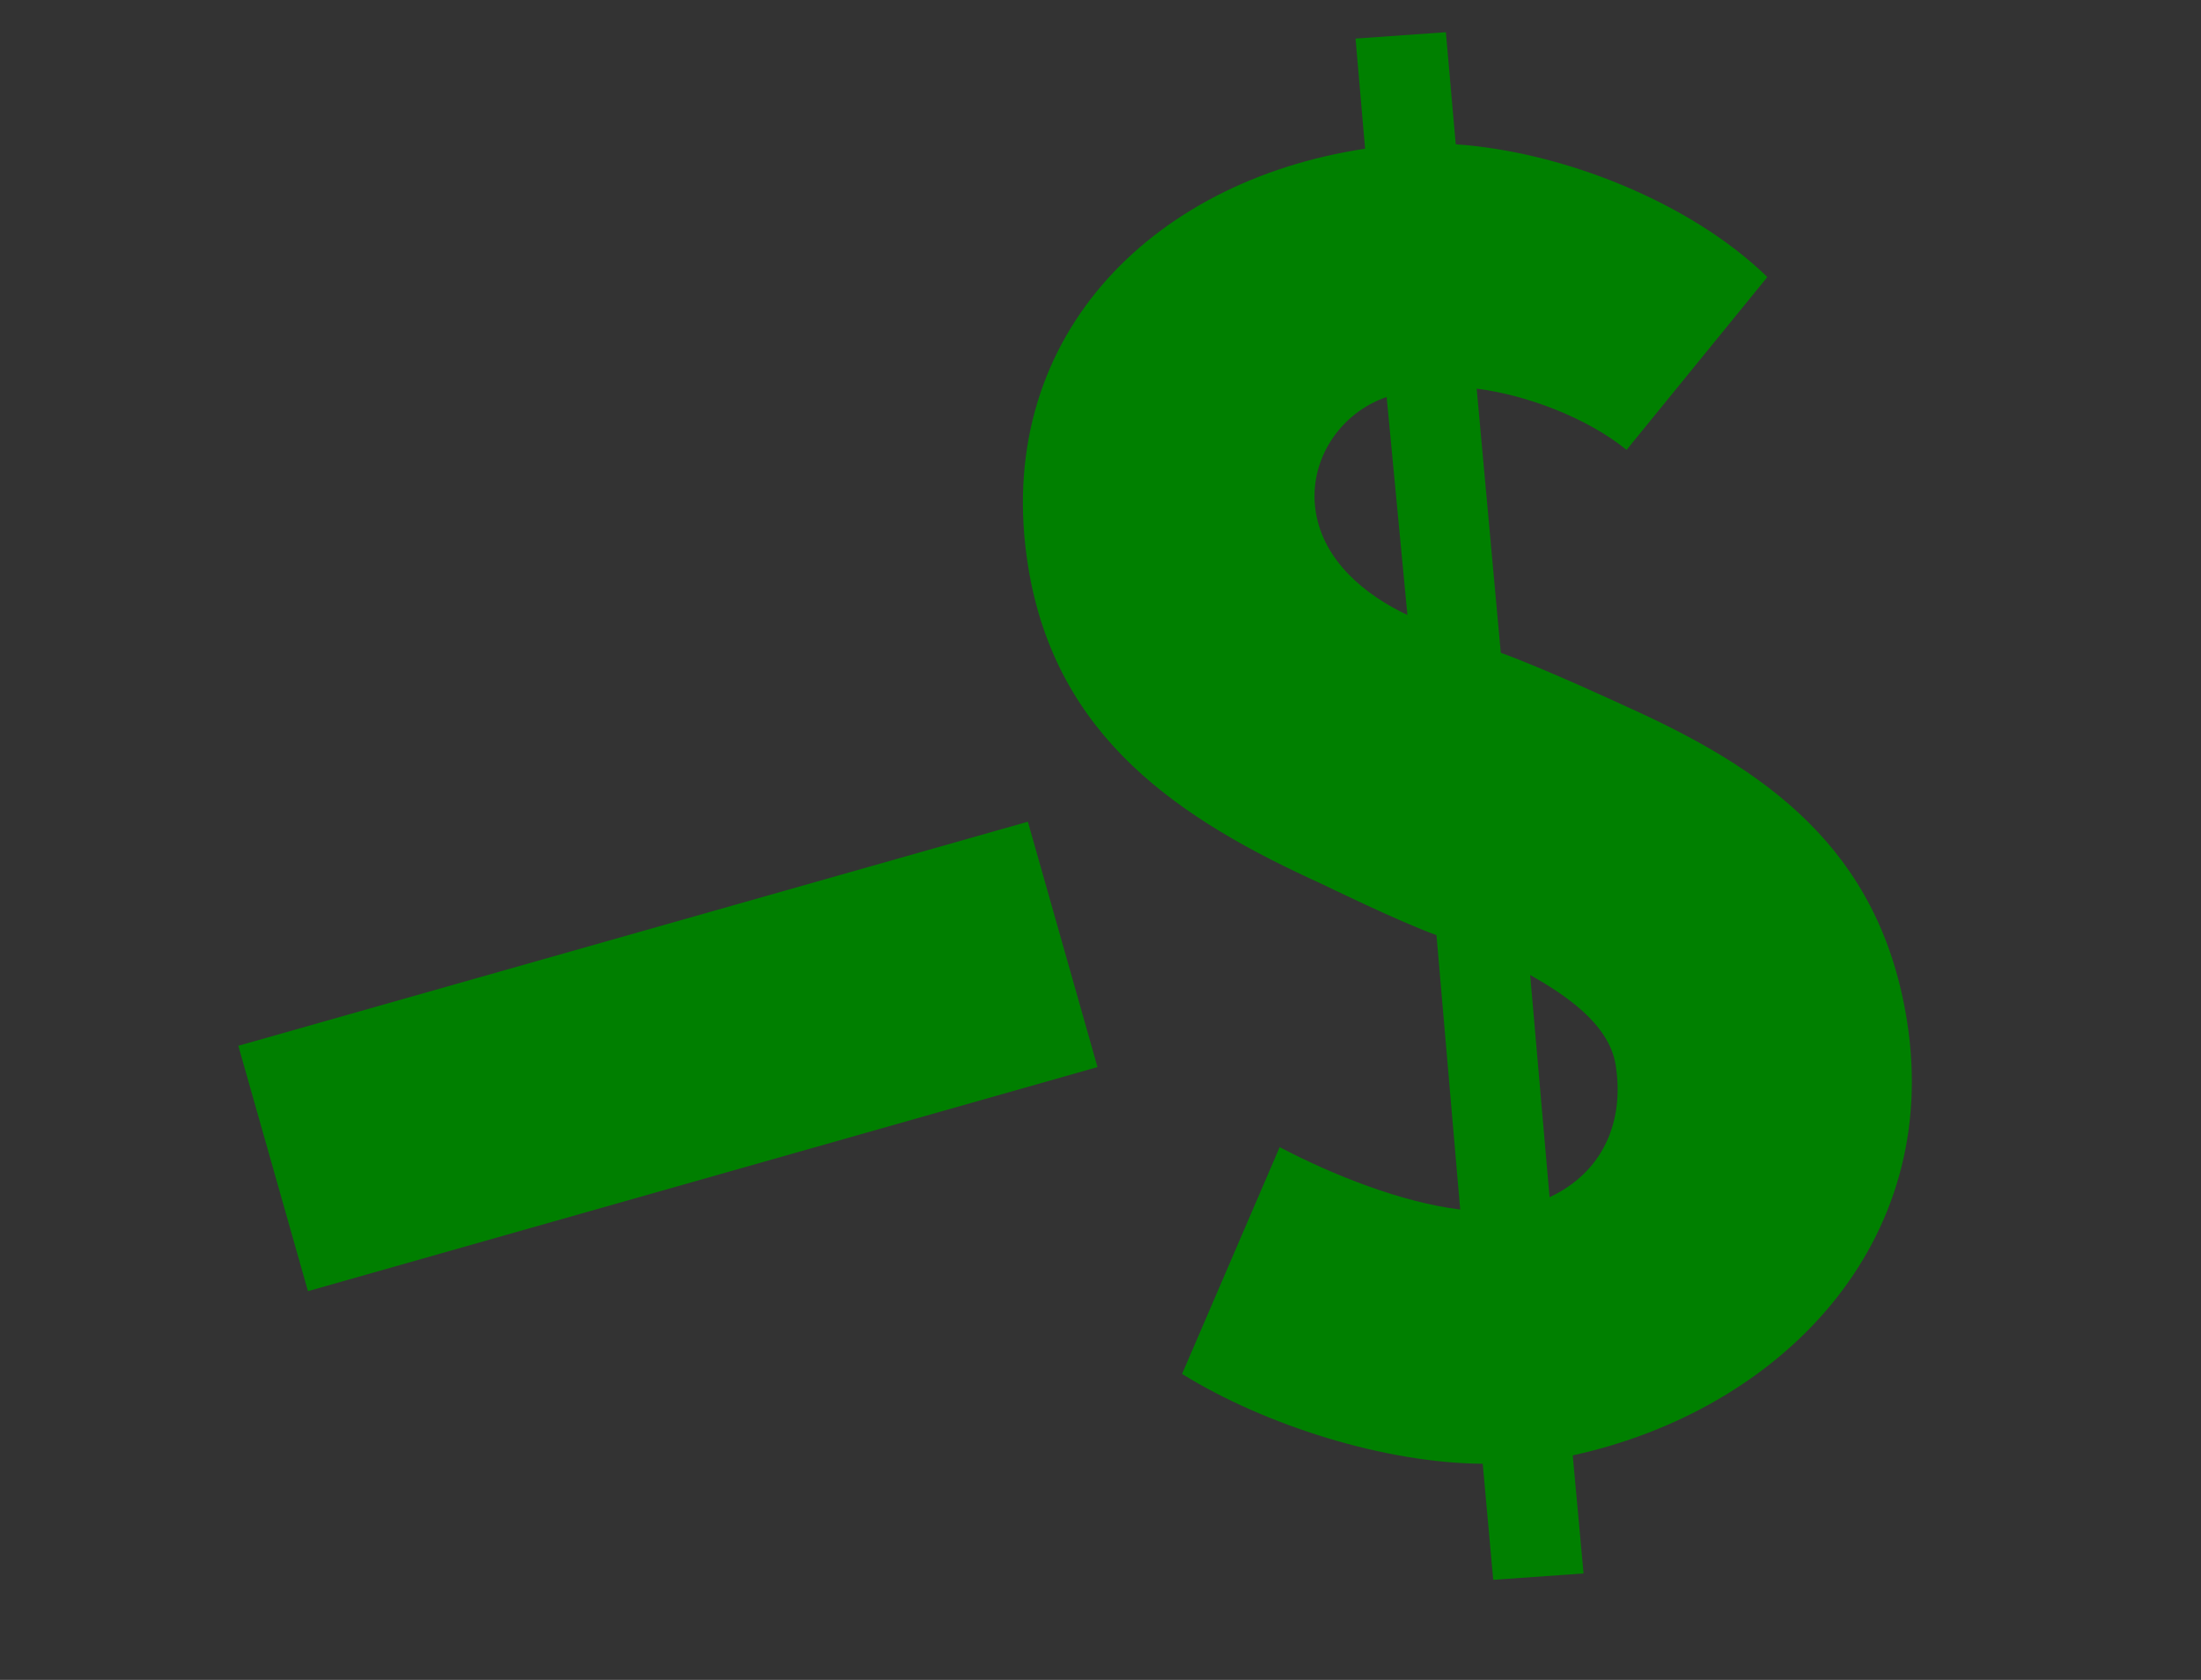 <?xml version="1.0"?><svg width="380" height="290" xmlns="http://www.w3.org/2000/svg" xmlns:xlink="http://www.w3.org/1999/xlink">
 <rect width="100%" height="100%" fill="#333333" stroke="none"/>
 <title>dollar</title>
 <defs>
  <linearGradient id="linearGradient3211">
   <stop stop-color="#ffffff" id="stop3213" offset="0"/>
   <stop stop-color="#ffffff" stop-opacity="0" id="stop3215" offset="1"/>
  </linearGradient>
  <linearGradient y2="0.5" x2="1.017" y1="0.5" x1="-0.017" id="linearGradient3253" xlink:href="#linearGradient3211"/>
  <linearGradient id="linearGradient3201">
   <stop stop-color="#ffffff" id="stop3203" offset="0"/>
   <stop stop-color="#ffffff" stop-opacity="0" id="stop3205" offset="1"/>
  </linearGradient>
  <radialGradient r="13.795" fy="433.589" fx="291.631" cy="433.589" cx="291.631" gradientTransform="matrix(1.508,0,0,2.888,-200.373,-812.31)" gradientUnits="userSpaceOnUse" id="radialGradient3251" xlink:href="#linearGradient3201"/>
  <linearGradient id="linearGradient3183">
   <stop stop-color="#85bf85" id="stop3185" offset="0"/>
   <stop stop-color="#85bf85" stop-opacity="0" id="stop3187" offset="1"/>
  </linearGradient>
  <radialGradient r="8.5" fy="432.07" fx="277.766" cy="432.07" cx="277.766" gradientTransform="matrix(1.508,0,0,4.513,-200.373,-1516.979)" gradientUnits="userSpaceOnUse" id="radialGradient3249" xlink:href="#linearGradient3183"/>
  <linearGradient id="linearGradient3168">
   <stop stop-color="#85bf85" id="stop3170" offset="0"/>
   <stop stop-color="#85bf85" stop-opacity="0" id="stop3172" offset="1"/>
  </linearGradient>
  <radialGradient r="9.016" fy="434.738" fx="260.145" cy="434.738" cx="260.145" gradientTransform="matrix(1.508,0,0,2.258,-200.373,-542.2)" gradientUnits="userSpaceOnUse" id="radialGradient3247" xlink:href="#linearGradient3168"/>
  <radialGradient r="10.971" fy="462.19" fx="300.635" cy="462.19" cx="300.635" gradientTransform="matrix(1,0,0,1.027,53.571,-12.464)" gradientUnits="userSpaceOnUse" id="radialGradient3402" xlink:href="#linearGradient3216"/>
  <linearGradient id="linearGradient3206">
   <stop stop-color="#b3b3b3" id="stop3208" offset="0"/>
   <stop stop-color="#b3b3b3" stop-opacity="0" id="stop3210" offset="1"/>
  </linearGradient>
  <radialGradient r="8.047" fy="375.879" fx="408.538" cy="375.879" cx="408.538" gradientTransform="matrix(1,0,0,1.423,0,-161.978)" gradientUnits="userSpaceOnUse" id="radialGradient3405" xlink:href="#linearGradient3206"/>
  <linearGradient id="linearGradient3216">
   <stop stop-color="#b3b3b3" id="stop3218" offset="0"/>
   <stop stop-color="#b3b3b3" stop-opacity="0" id="stop3220" offset="1"/>
  </linearGradient>
  <radialGradient r="10.971" fy="462.19" fx="300.635" cy="462.19" cx="300.635" gradientTransform="matrix(1,0,0,1.027,0,-12.464)" gradientUnits="userSpaceOnUse" id="radialGradient3408" xlink:href="#linearGradient3216"/>
  <linearGradient id="linearGradient3186">
   <stop stop-color="#cccccc" id="stop3188" offset="0"/>
   <stop stop-color="#cccccc" stop-opacity="0" id="stop3190" offset="1"/>
  </linearGradient>
  <radialGradient r="72.842" fy="378.093" fx="270.582" cy="378.093" cx="270.582" gradientTransform="matrix(1,0,0,0.569,0,177.435)" gradientUnits="userSpaceOnUse" id="radialGradient3412" xlink:href="#linearGradient3186"/>
  <linearGradient id="linearGradient3244">
   <stop stop-color="#ffffff" id="stop3246" offset="0"/>
   <stop stop-color="#ffffff" stop-opacity="0" id="stop3248" offset="1"/>
  </linearGradient>
  <linearGradient y2="425.513" x2="427.341" y1="425.513" x1="277.732" gradientUnits="userSpaceOnUse" id="linearGradient3415" xlink:href="#linearGradient3244"/>
 </defs>
 <g>
  <title>Layer 1</title>
  <path fill="#008000" stroke-width="1px" d="m239.405,68.537l3.585,37.628c-7.205,-3.4 -14.452,-9.247 -15.823,-17.789c-1.426,-8.884 4.256,-17.156 12.238,-19.839m28.128,138.136l-3.353,-38.366c5.783,3.278 13.604,8.331 14.756,15.507c1.59,9.909 -2.274,18.591 -11.402,22.859m61.686,-30.579c-4.771,-29.727 -24.488,-43.386 -48.659,-54.228c0,0 -14.013,-6.513 -21.451,-9.175l-4.163,-45.597c8.584,1.076 19.029,5.007 25.88,10.567l24.302,-29.837c-13.292,-12.938 -35.371,-21.662 -53.797,-22.911l-1.704,-19.354l-15.595,1.101l1.649,19.012c-37.299,5.636 -64.432,33.123 -58.181,72.075c4.771,29.727 26.306,43.796 50.874,54.924c0,0 12.934,6.336 19.632,8.766l4.096,47.36c-10.006,-1.198 -21.982,-5.935 -31.17,-10.77l-16.849,39.155c14.397,8.905 35.068,15.402 51.907,15.503l1.814,20.037l15.595,-1.101l-1.869,-20.379c35.89,-7.863 63.884,-36.539 57.687,-75.15" id="text2383"/>
  <path opacity="0.9" fill="url(#radialGradient3247)" stroke-width="1px" d="m102.528,114.371l7.983,49.742l-50.858,8.162l5.65,35.208l50.884,-8.166l8.06,50.22l23.729,-3.808c-15.193,-11.455 -15.999,-30.4 -19.285,-50.872c-4.571,-28.481 -4.449,-61.772 16.402,-78.16l-1.433,-8.928l-41.133,6.601z" id="path2393"/>
  <path fill="url(#radialGradient3249)" stroke-width="1px" d="m237.034,8.89l1.559,18.884c-37.299,5.636 -64.753,30.618 -58.501,69.57c4.375,27.261 22.507,39.243 44.431,49.616c-48.158,-72.944 6.146,-104.933 33.292,-119.655c-2.484,-0.37 -4.93,-0.783 -7.348,-0.947l-1.59,-18.061l-11.843,0.592zm-13.99,194.073l-14.506,32.909c14.397,8.905 32.798,13.683 49.638,13.784l1.496,20.529l11.046,-0.465l-1.738,-20c2.832,-0.62 5.559,-1.458 8.296,-2.313c-12.16,-7.721 -23.555,-20.899 -32.768,-38.078c-7.483,-1.292 -15.312,-3.13 -21.464,-6.368z" id="path3176"/>
  <path fill="none" stroke="url(#radialGradient3251)" stroke-width="1.508px" id="path3191" d="m239.405,68.537l3.585,37.628c-7.205,-3.4 -14.452,-9.247 -15.823,-17.789c-1.426,-8.884 4.256,-17.156 12.238,-19.839m28.128,138.136l-3.353,-38.366c5.783,3.278 13.604,8.331 14.756,15.507c1.59,9.909 -2.274,18.591 -11.402,22.859m61.686,-30.579c-4.771,-29.727 -24.488,-43.386 -48.659,-54.228c0,0 -14.013,-6.513 -21.451,-9.175l-4.163,-45.597c8.584,1.076 19.029,5.007 25.88,10.567l24.302,-29.837c-13.292,-12.938 -35.371,-21.662 -53.797,-22.911l-1.704,-19.354l-15.595,1.101l1.649,19.012c-37.299,5.636 -64.432,33.123 -58.181,72.075c4.771,29.727 26.306,43.796 50.874,54.924c0,0 12.934,6.336 19.632,8.766l4.096,47.36c-10.006,-1.198 -21.982,-5.935 -31.17,-10.77l-16.849,39.155c14.397,8.905 35.068,15.402 51.907,15.503l1.814,20.037l15.595,-1.101l-1.869,-20.379c35.89,-7.863 63.884,-36.539 57.687,-75.15"/>
  <rect transform="rotate(-15.843 115.315 182.37)" id="svg_1" height="44.031" width="141.695" y="160.355" x="44.467" stroke-linecap="null" stroke-linejoin="null" stroke-dasharray="null" stroke-width="1.508px" stroke="url(#radialGradient3251)" fill="#007f00"/>
 </g>
</svg>